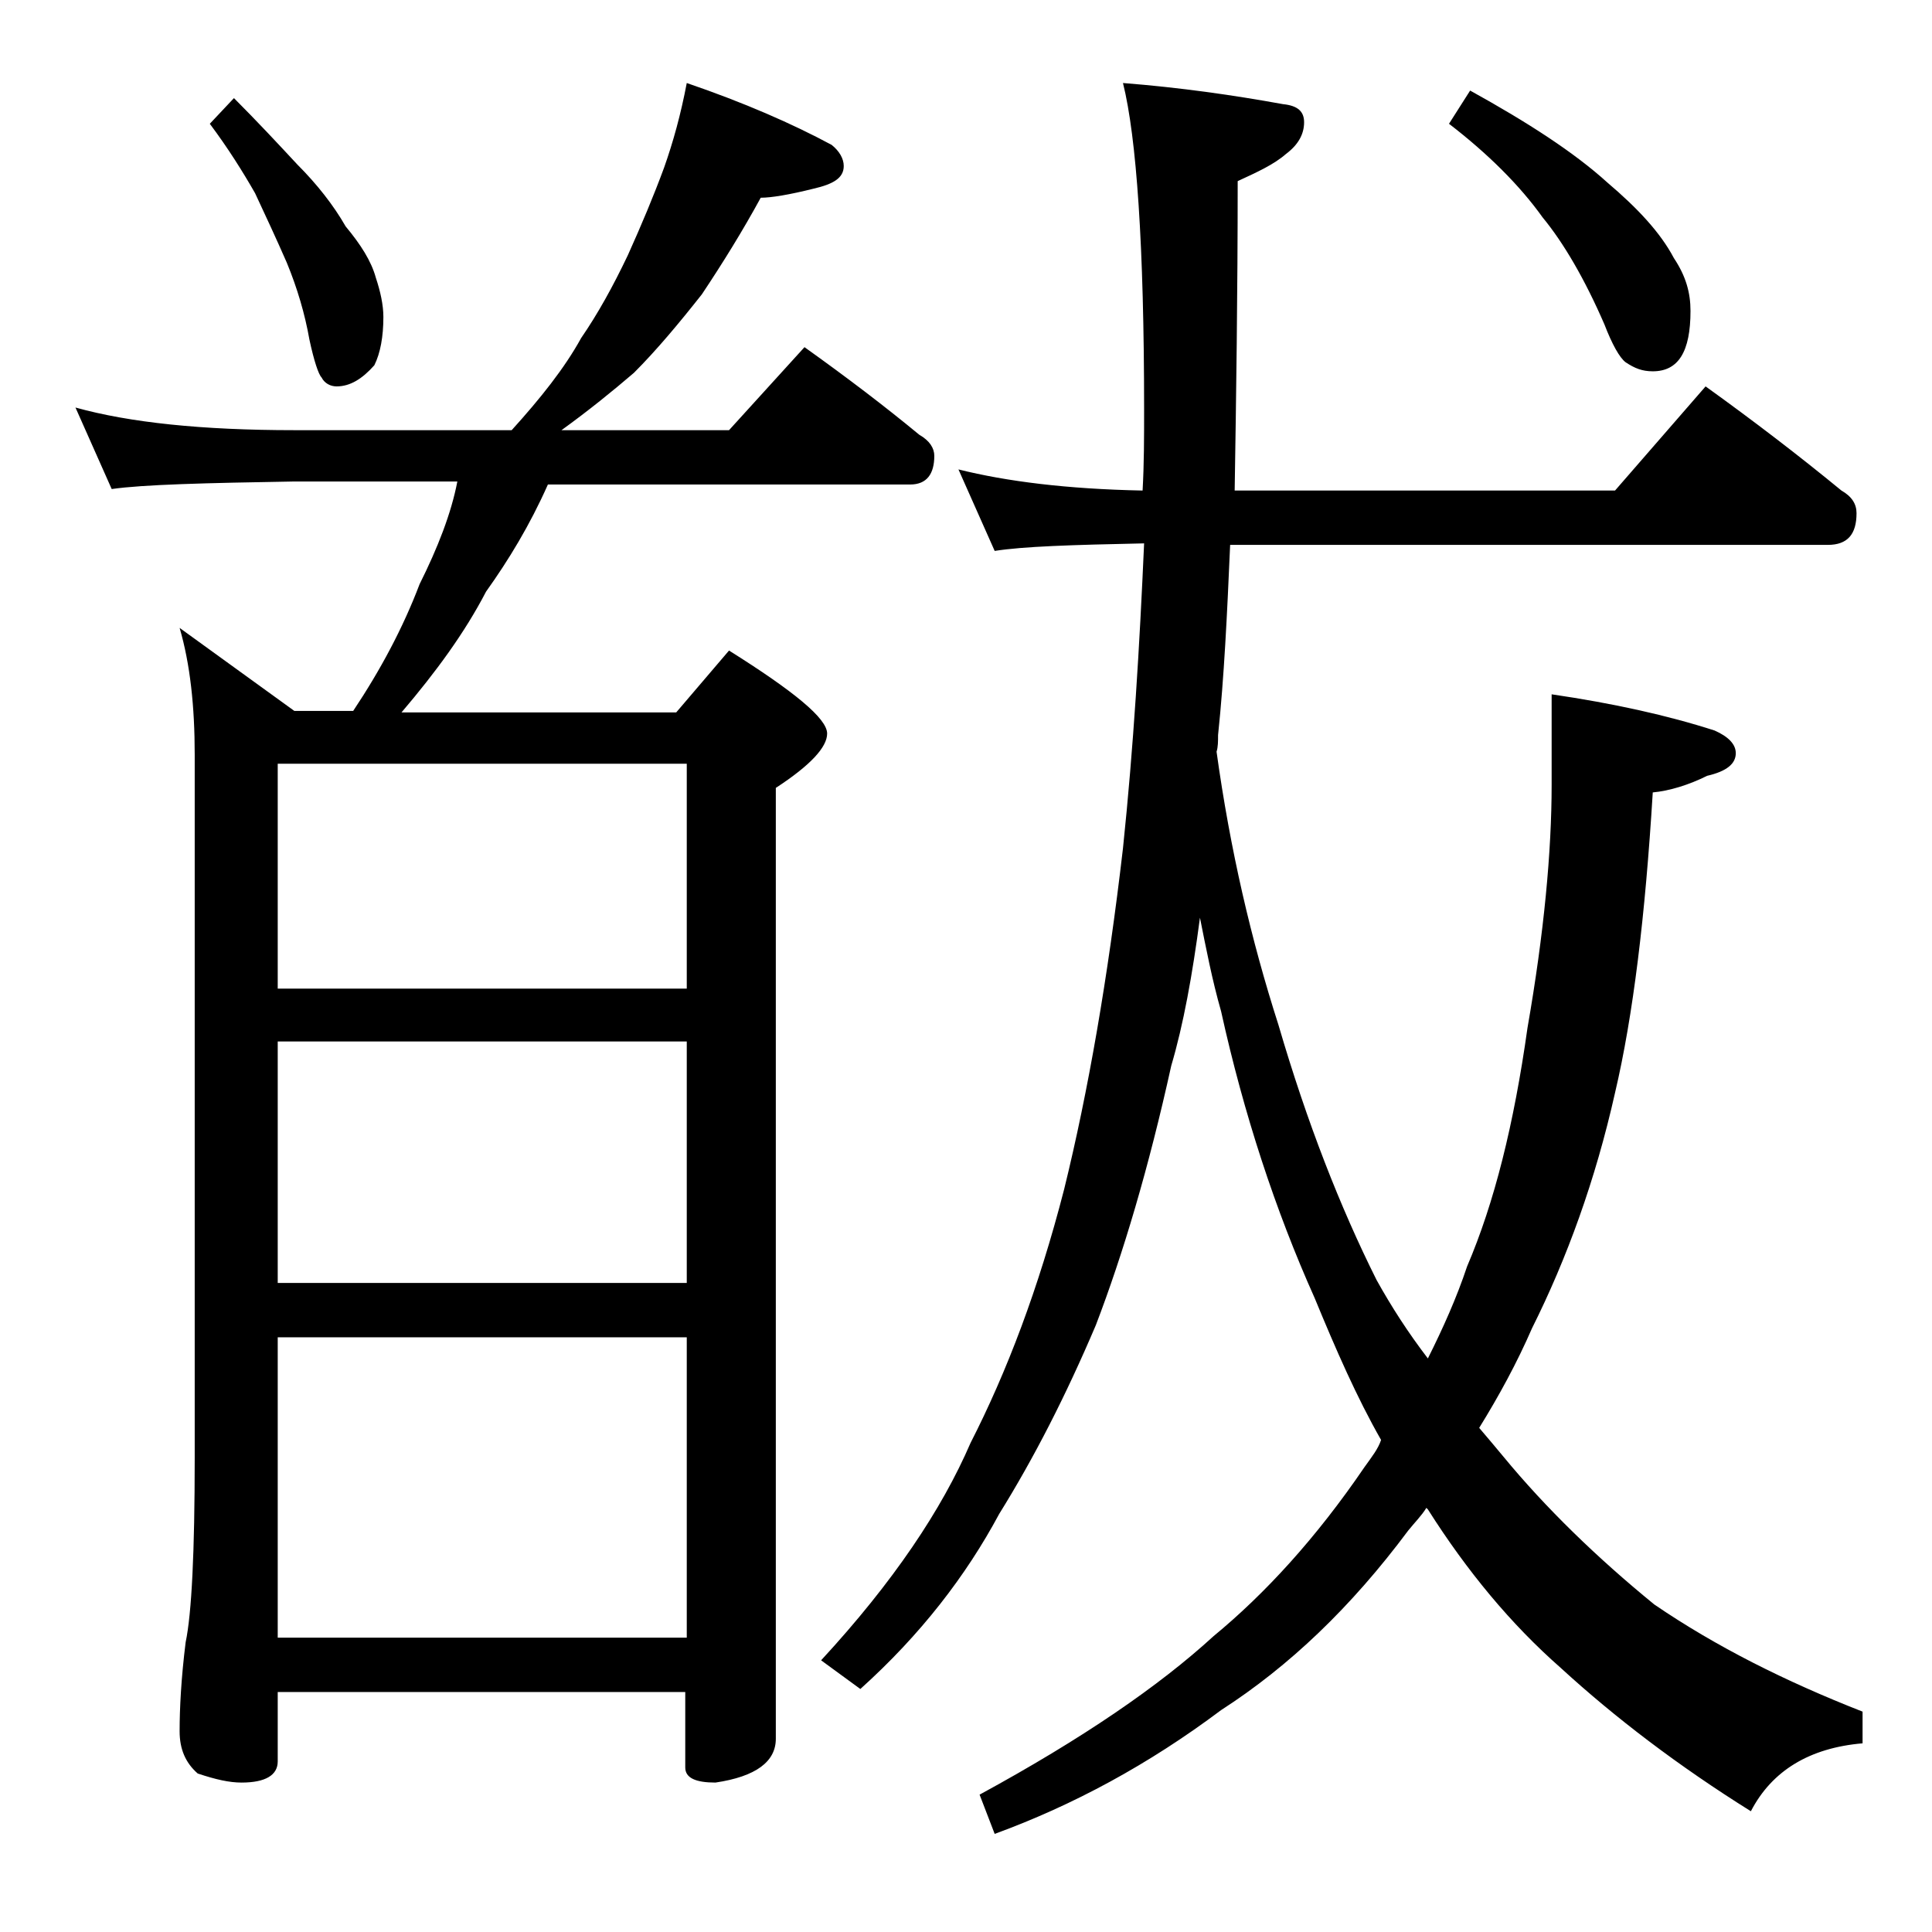 <?xml version="1.0" encoding="utf-8"?>
<!-- Generator: Adobe Illustrator 18.0.0, SVG Export Plug-In . SVG Version: 6.00 Build 0)  -->
<!DOCTYPE svg PUBLIC "-//W3C//DTD SVG 1.1//EN" "http://www.w3.org/Graphics/SVG/1.1/DTD/svg11.dtd">
<svg version="1.1" id="Layer_1" xmlns="http://www.w3.org/2000/svg" xmlns:xlink="http://www.w3.org/1999/xlink" x="0px" y="0px"
	 viewBox="0 0 128 128" enable-background="new 0 0 128 128" xml:space="preserve">
<path d="M45.5,5.5c3.8,1.3,7,2.7,9.6,4.1c0.5,0.4,0.8,0.9,0.8,1.4c0,0.8-0.7,1.2-2,1.5c-1.6,0.4-2.8,0.6-3.5,0.6
	c-1.2,2.2-2.5,4.3-3.9,6.4c-1.5,1.9-3,3.7-4.5,5.2c-1.4,1.2-3,2.5-4.8,3.8h11.1l5-5.5c2.8,2,5.3,3.9,7.6,5.8c0.7,0.4,1,0.9,1,1.4
	c0,1.2-0.5,1.9-1.6,1.9h-24c-1.2,2.7-2.6,5-4.1,7.1c-1.4,2.7-3.3,5.3-5.6,8h18.2l3.5-4.1c4.3,2.7,6.5,4.5,6.5,5.5
	c0,0.9-1.1,2.1-3.4,3.6v63c0,1.5-1.3,2.5-4,2.9c-1.3,0-2-0.3-2-1v-5H18.4v4.6c0,0.9-0.8,1.4-2.4,1.4c-0.8,0-1.7-0.2-2.9-0.6
	c-0.8-0.7-1.2-1.6-1.2-2.8c0-1.5,0.1-3.5,0.4-5.9c0.4-1.9,0.6-6,0.6-12.2V50c0-3.2-0.3-6-1-8.4l7.6,5.5h3.9c1.8-2.7,3.3-5.5,4.4-8.4
	c1.2-2.4,2.1-4.7,2.5-6.8H19.5c-5.9,0.1-10,0.2-12.1,0.5L5,27c3.6,1,8.4,1.5,14.5,1.5h14.4c1.9-2.1,3.5-4.1,4.6-6.1
	c1.1-1.6,2.1-3.4,3.1-5.5c0.9-2,1.7-3.9,2.4-5.8C44.6,9.4,45.1,7.6,45.5,5.5z M15.5,6.5c1.5,1.5,2.9,3,4.2,4.4
	c1.3,1.3,2.4,2.7,3.2,4.1c1,1.2,1.7,2.3,2,3.4c0.3,0.9,0.5,1.8,0.5,2.6c0,1.3-0.2,2.4-0.6,3.2c-0.8,0.9-1.6,1.4-2.5,1.4
	c-0.4,0-0.8-0.2-1-0.6c-0.2-0.2-0.5-1.1-0.8-2.5c-0.3-1.7-0.8-3.4-1.5-5.1c-0.7-1.6-1.4-3.1-2.1-4.6c-0.8-1.4-1.8-3-3-4.6L15.5,6.5z
	 M18.4,65.5h27.1V50.6H18.4V65.5z M18.4,85h27.1V69H18.4V85z M18.4,108.5h27.1V88.6H18.4V108.5z M63.5,31.1
	c3.2,0.8,7.2,1.3,12.2,1.4c0.1-1.8,0.1-3.5,0.1-5.4c0-10.8-0.5-18-1.4-21.6c3.8,0.3,7.3,0.8,10.6,1.4C86,7,86.4,7.4,86.4,8.1
	c0,0.8-0.4,1.5-1.2,2.1c-0.8,0.7-1.9,1.2-3.2,1.8c0,7.5-0.1,14.3-0.2,20.5h25.2l6-6.9c3.2,2.3,6.2,4.6,9,6.9c0.7,0.4,1,0.9,1,1.5
	c0,1.4-0.6,2.1-1.9,2.1H81.5c-0.2,4.6-0.4,8.8-0.8,12.6c0,0.4,0,0.8-0.1,1.1c0.9,6.5,2.3,12.5,4.1,18.1c1.9,6.5,4.1,12.1,6.5,16.9
	c1,1.8,2.1,3.5,3.4,5.2c1-2,1.9-4,2.6-6.1c1.8-4.2,3.1-9.4,4-15.8c1.1-6.3,1.6-11.7,1.6-16.1v-6c4.1,0.6,7.7,1.4,10.8,2.4
	c0.9,0.4,1.4,0.9,1.4,1.5c0,0.7-0.6,1.2-1.9,1.5c-1.2,0.6-2.5,1-3.6,1.1c-0.5,8.2-1.3,14.8-2.5,19.9c-1.3,5.8-3.2,11-5.5,15.6
	c-1,2.3-2.2,4.5-3.5,6.6c0.6,0.7,1.1,1.3,1.6,1.9c2.8,3.4,6.2,6.7,10,9.8c4.1,2.8,8.7,5.1,13.8,7.1v2.1c-3.5,0.3-6,1.8-7.4,4.5
	c-4.8-3-9-6.2-12.6-9.5c-3.3-2.9-6.2-6.4-8.8-10.5l-0.1-0.1c-0.3,0.5-0.8,1-1.2,1.5c-3.8,5.1-7.9,9-12.4,11.9
	c-4.8,3.6-9.8,6.3-15,8.2l-1-2.6c6.8-3.7,11.9-7.2,15.5-10.5c3.4-2.8,6.8-6.5,10-11.2c0.5-0.7,0.9-1.2,1.1-1.8c-1.6-2.8-3-6-4.4-9.4
	c-2.6-5.8-4.7-12.2-6.2-19c-0.6-2.1-1-4.2-1.4-6.2c-0.5,3.8-1.1,7.1-1.9,9.8c-1.5,6.8-3.2,12.5-5,17.2c-2,4.7-4.1,8.8-6.4,12.5
	c-2.2,4.1-5.2,8-9.2,11.6l-2.6-1.9c4.8-5.2,8-10,9.9-14.4c2.4-4.7,4.5-10.2,6.2-16.8c1.6-6.5,2.9-14,3.9-22.6
	c0.7-6.7,1.1-13.4,1.4-20.2c-4.8,0.1-8,0.2-9.9,0.5L63.5,31.1z M97.4,6c3.8,2.1,6.9,4.1,9.1,6.1c2,1.7,3.5,3.3,4.4,5
	c0.8,1.2,1.1,2.3,1.1,3.5c0,2.7-0.8,4-2.5,4c-0.7,0-1.2-0.2-1.8-0.6c-0.4-0.3-0.9-1.2-1.4-2.5c-1.3-3-2.7-5.4-4.1-7.1
	c-1.5-2.1-3.6-4.2-6.2-6.2L97.4,6z"/>
</svg>
